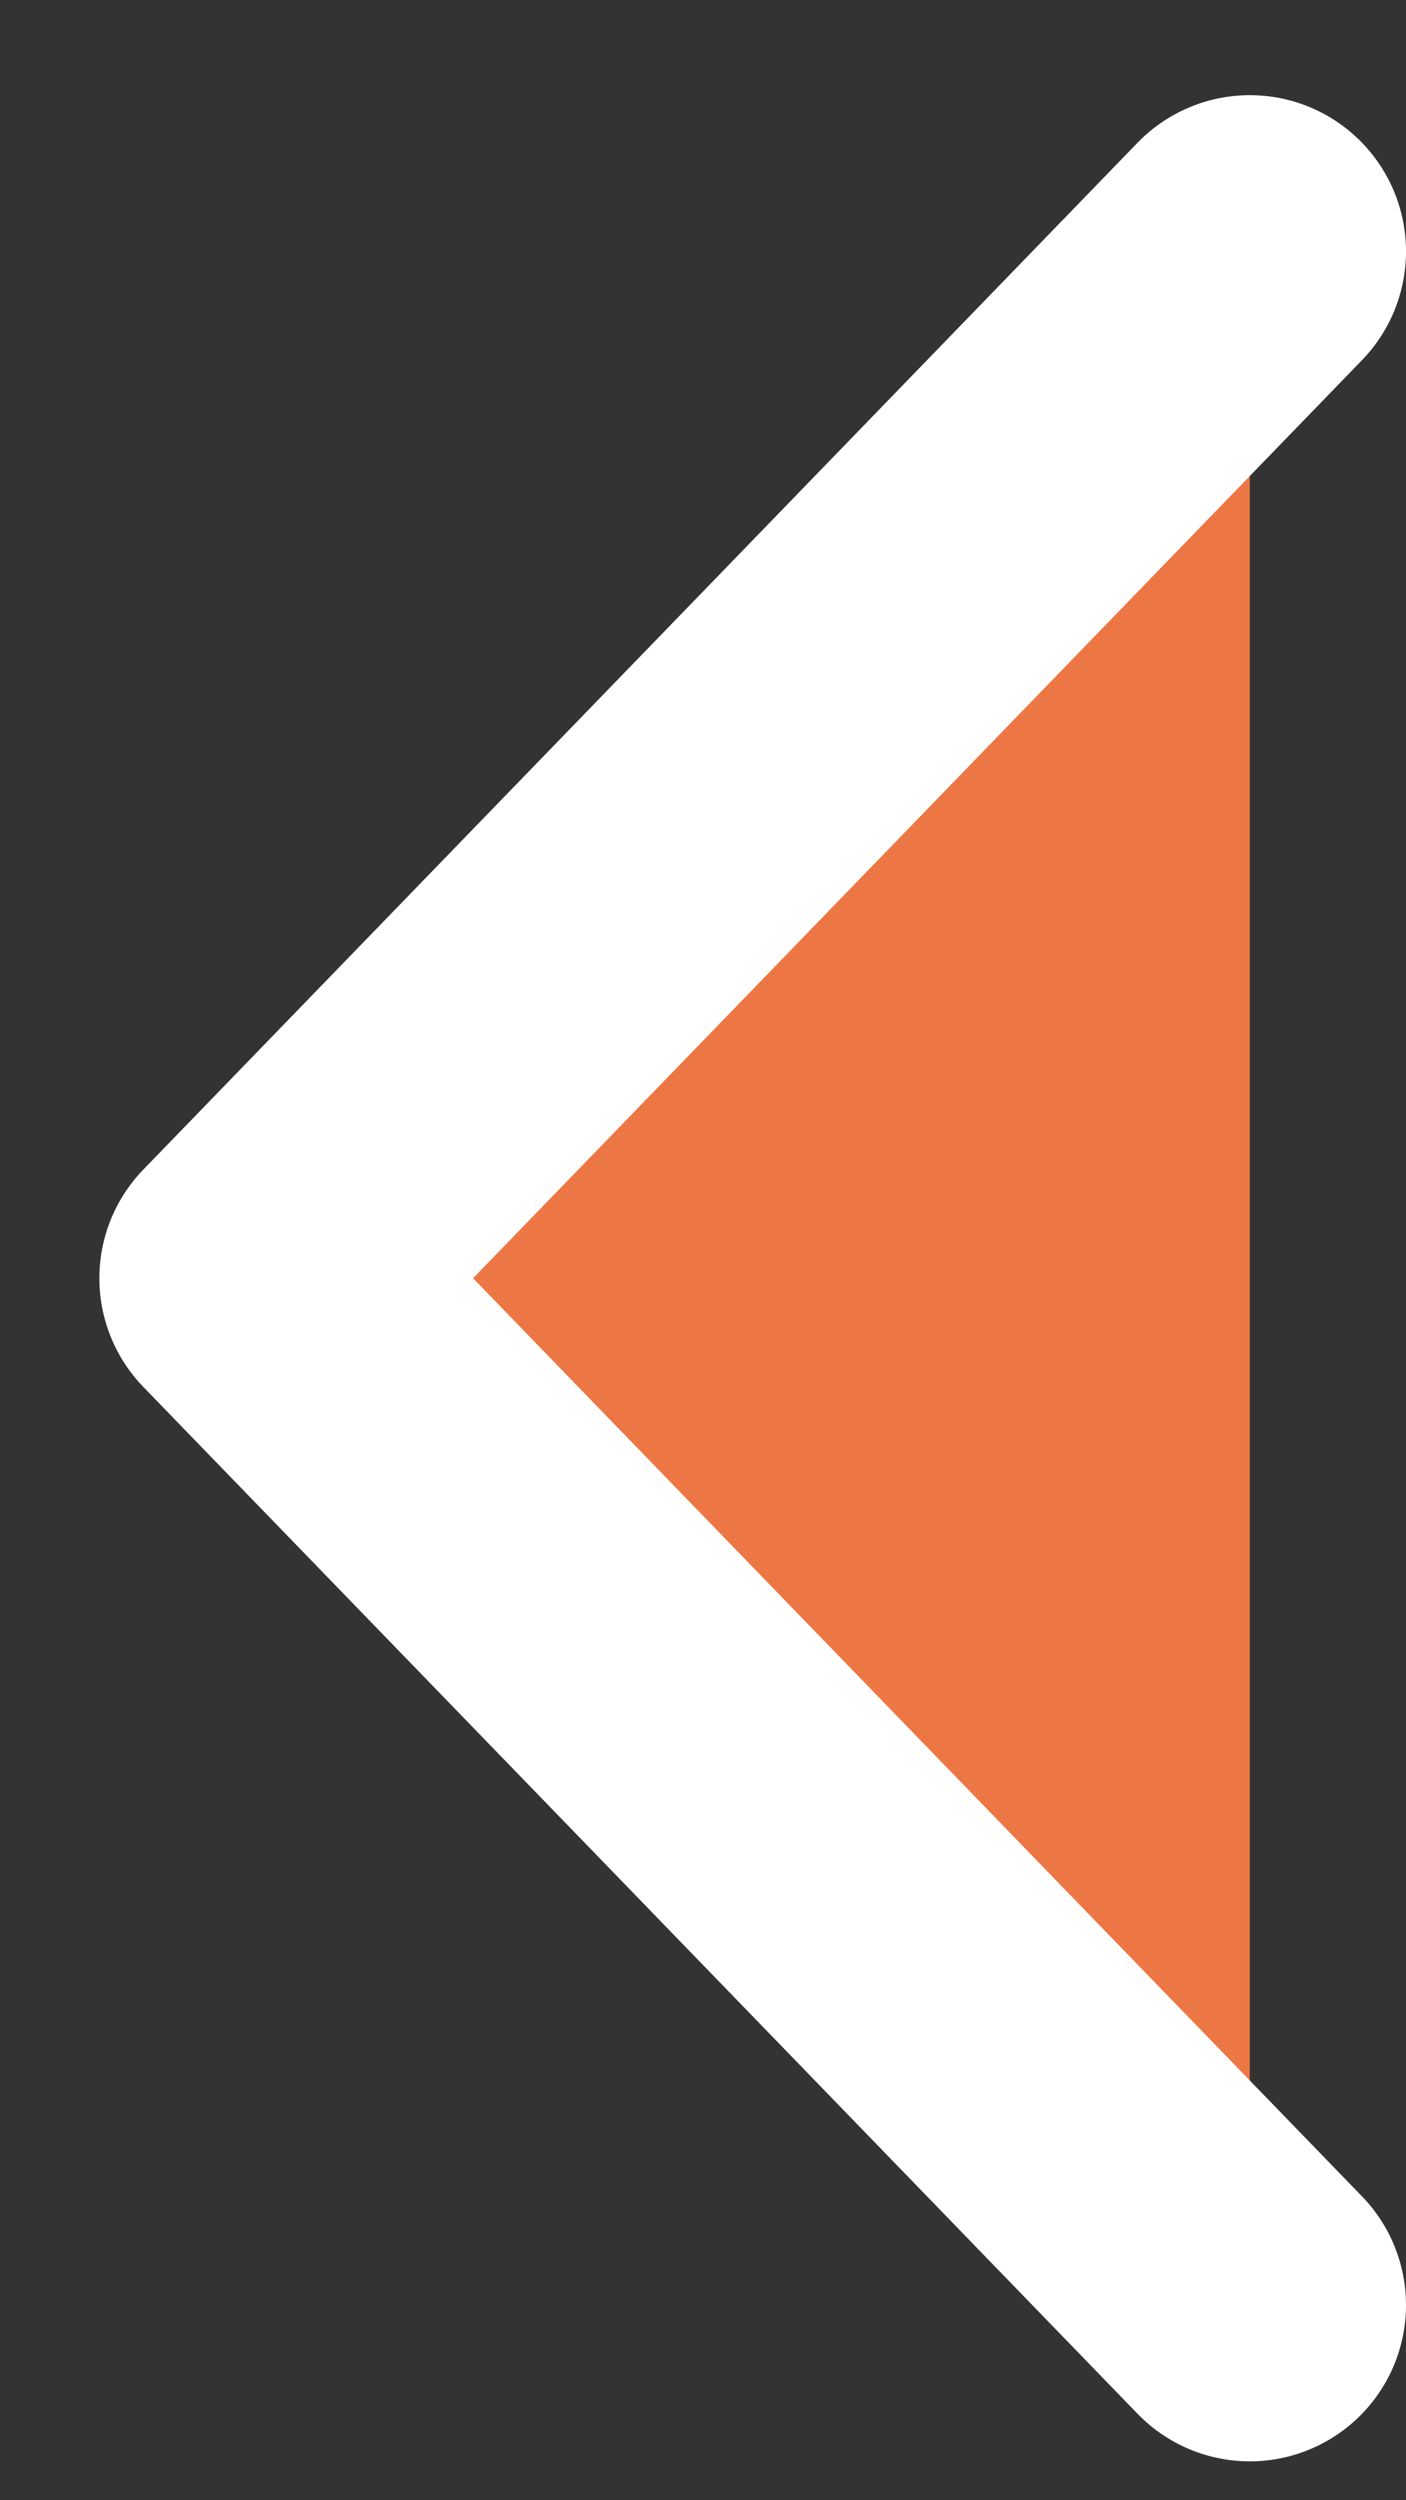 <svg width="9" height="16" viewBox="0 0 9 16" fill="none" xmlns="http://www.w3.org/2000/svg">
<rect x="0" y="0" width="9" height="16" fill="#333333" stroke="none"/>
<path d="M8 1.609L1.636 8.18L8 14.751" fill="#ED7744"/>
<path d="M8 1.609L1.636 8.18L8 14.751" stroke="white" stroke-width="2" stroke-linecap="round" stroke-linejoin="round"/>
</svg>
